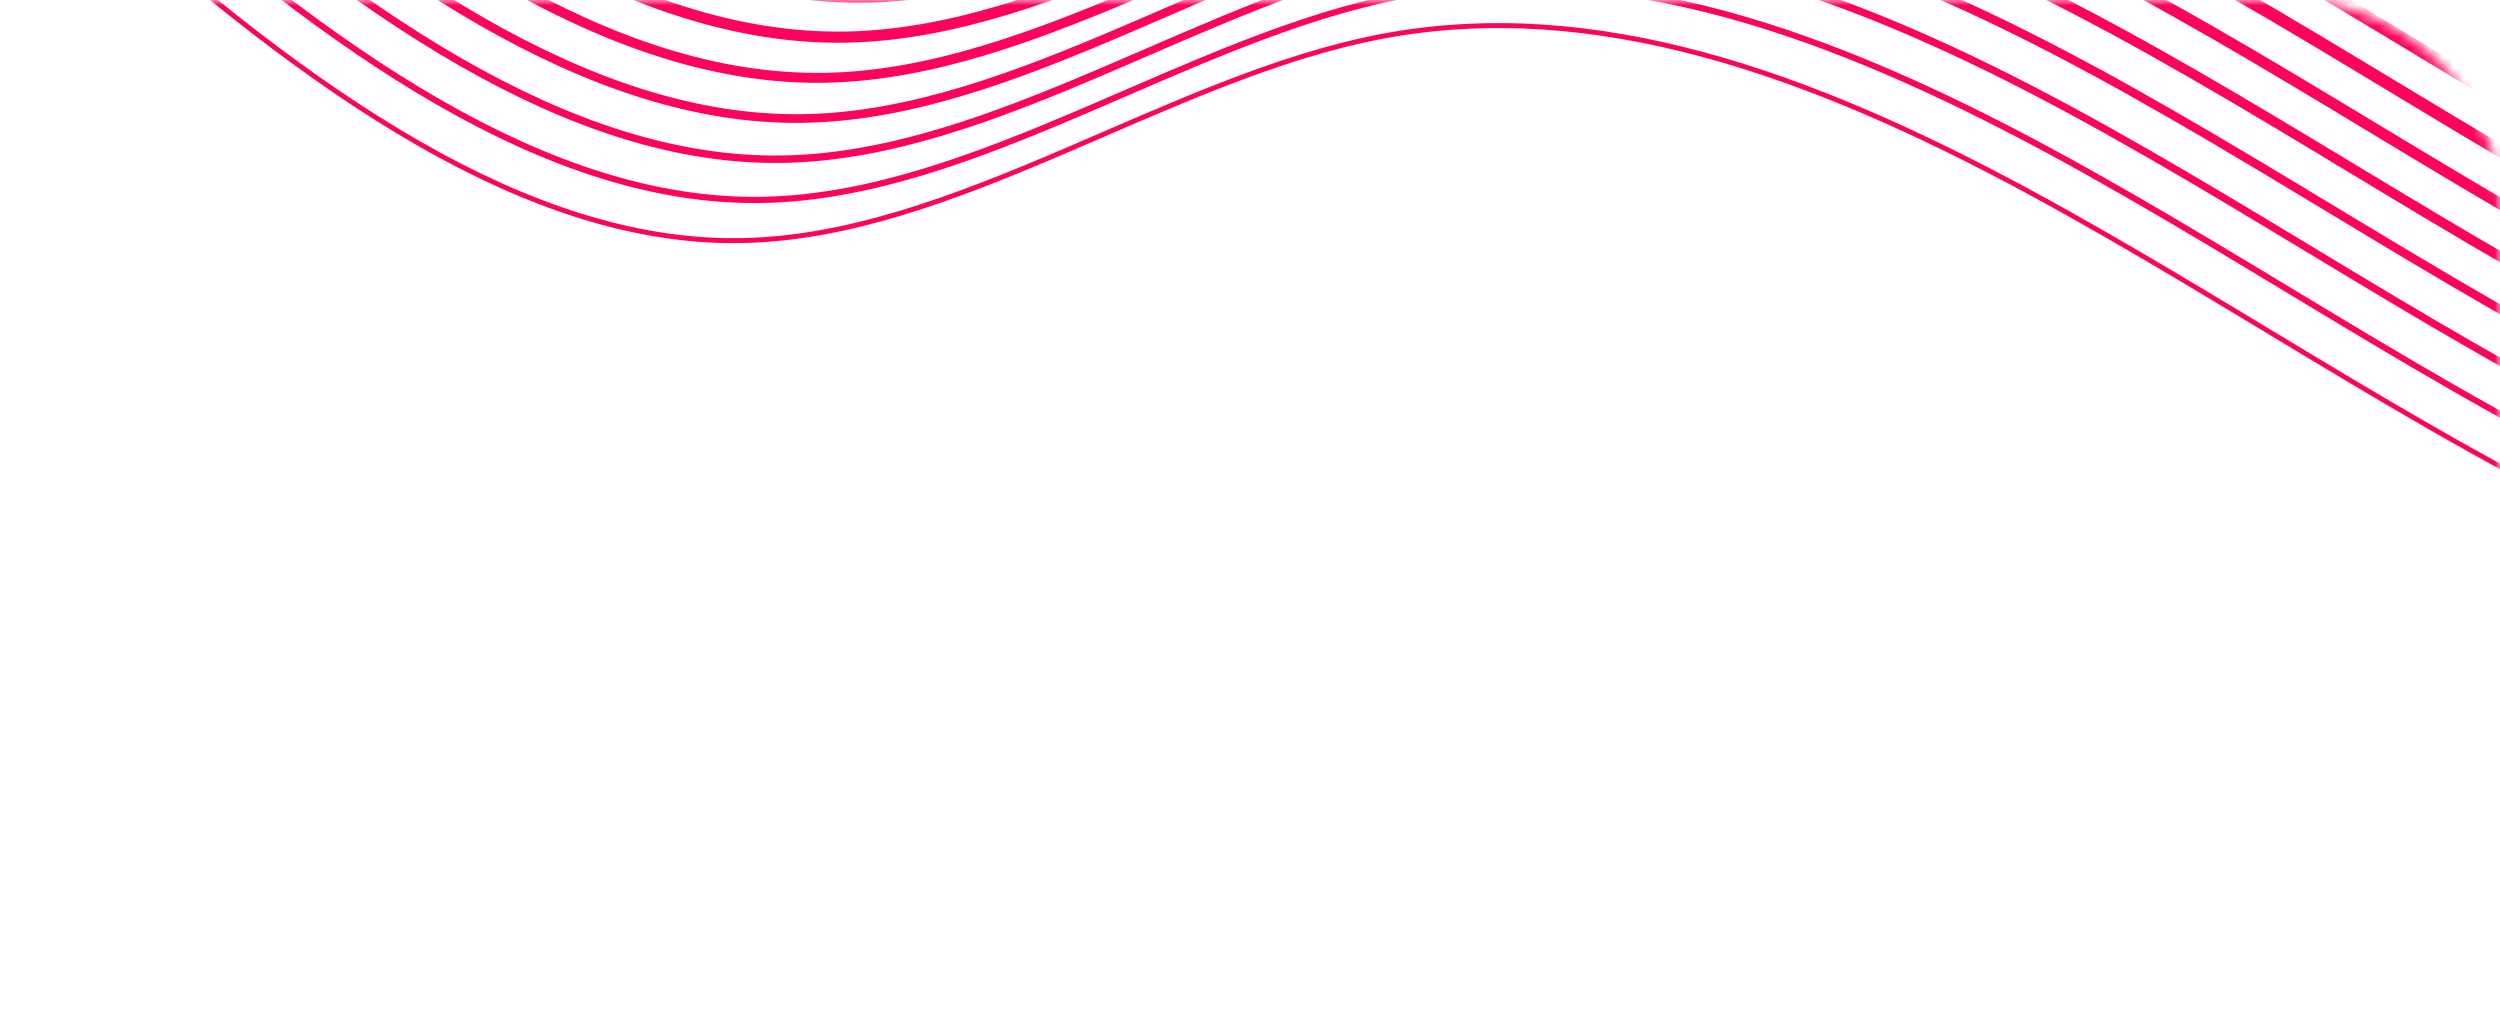 <?xml version="1.0" encoding="UTF-8"?> <svg xmlns="http://www.w3.org/2000/svg" width="238" height="97" viewBox="0 0 238 97" fill="none"> <mask id="mask0_150_3" style="mask-type:alpha" maskUnits="userSpaceOnUse" x="0" y="0" width="238" height="97"> <rect width="238" height="97" rx="20" transform="matrix(1 -8.74228e-08 -8.74228e-08 -1 0 97)" fill="url(#paint0_linear_150_3)"></rect> </mask> <g mask="url(#mask0_150_3)"> <path d="M867.134 71.772L856.666 52.037C846.197 32.303 825.26 -7.166 804.646 -22.572C784.032 -37.977 763.74 -29.32 743.647 -5.787C723.554 17.746 703.661 56.155 683.292 59.039C662.922 61.924 642.077 29.285 621.656 28.322C601.235 27.359 581.239 58.072 560.702 48.438C540.165 38.803 519.087 -11.18 498.497 -24.768C477.907 -38.357 457.805 -15.551 437.475 -9.706C417.145 -3.861 396.588 -14.977 376.312 -5.175C356.035 4.626 336.038 35.344 315.82 49.457C295.601 63.569 275.159 61.075 254.636 52.489C234.113 43.903 213.509 29.223 192.952 18.147C172.396 7.071 151.888 -0.401 131.532 3.469C111.176 7.339 90.971 22.552 70.568 22.904C50.165 23.256 29.562 8.748 8.906 -9.815C-11.751 -28.379 -32.462 -50.998 -42.817 -62.307L-53.173 -73.617" stroke="#FF025E" stroke-width="0.472"></path> <path d="M898.975 9.784L888.506 -9.95C878.038 -29.685 857.101 -69.154 836.487 -84.56C815.873 -99.965 795.581 -91.308 775.488 -67.775C755.395 -44.241 735.502 -5.833 715.132 -2.948C694.763 -0.064 673.918 -32.703 653.497 -33.666C633.076 -34.629 613.08 -3.915 592.542 -13.55C572.005 -23.185 550.928 -73.168 530.338 -86.756C509.748 -100.344 489.645 -77.538 469.316 -71.693C448.986 -65.849 428.429 -76.965 408.152 -67.163C387.876 -57.362 367.879 -26.643 347.66 -12.531C327.441 1.581 307 -0.912 286.477 -9.499C265.954 -18.085 245.349 -32.764 224.793 -43.84C204.237 -54.916 183.729 -62.389 163.372 -58.519C143.016 -54.649 122.812 -39.436 102.409 -39.084C82.006 -38.731 61.403 -53.24 40.747 -71.803C20.09 -90.367 -0.621 -112.986 -10.976 -124.295L-21.332 -135.605" stroke="#FF025E" stroke-width="2.361"></path> <path d="M869.123 67.898L858.655 48.163C848.186 28.429 827.25 -11.04 806.635 -26.446C786.021 -41.852 765.729 -33.194 745.636 -9.661C725.544 13.872 705.65 52.281 685.281 55.165C664.911 58.05 644.066 25.41 623.645 24.447C603.224 23.485 583.228 54.198 562.691 44.563C542.154 34.929 521.076 -15.054 500.486 -28.642C479.896 -42.231 459.794 -19.425 439.464 -13.58C419.134 -7.735 398.578 -18.851 378.301 -9.05C358.024 0.752 338.028 31.47 317.809 45.583C297.59 59.695 277.148 57.201 256.625 48.615C236.102 40.028 215.498 25.349 194.942 14.273C174.385 3.197 153.877 -4.276 133.521 -0.406C113.165 3.464 92.961 18.677 72.557 19.03C52.154 19.382 31.552 4.874 10.895 -13.69C-9.762 -32.253 -30.473 -54.872 -40.828 -66.182L-51.184 -77.491" stroke="#FF025E" stroke-width="0.59"></path> <path d="M871.116 64.023L860.647 44.289C850.179 24.554 829.242 -14.915 808.628 -30.321C788.014 -45.726 767.722 -37.069 747.629 -13.536C727.536 9.998 707.643 48.406 687.273 51.291C666.904 54.175 646.059 21.536 625.638 20.573C605.217 19.61 585.221 50.324 564.684 40.689C544.147 31.054 523.069 -18.928 502.479 -32.517C481.889 -46.105 461.786 -23.299 441.457 -17.454C421.127 -11.61 400.57 -22.726 380.294 -12.924C360.017 -3.123 340.02 27.596 319.801 41.708C299.583 55.82 279.141 53.327 258.618 44.74C238.095 36.154 217.491 21.475 196.934 10.399C176.378 -0.677 155.87 -8.15 135.514 -4.28C115.157 -0.41 94.953 14.803 74.55 15.155C54.147 15.508 33.544 0.999 12.888 -17.564C-7.769 -36.128 -28.48 -58.747 -38.835 -70.056L-49.191 -81.366" stroke="#FF025E" stroke-width="0.708"></path> <path d="M873.103 60.149L862.635 40.415C852.166 20.68 831.23 -18.789 810.615 -34.194C790.001 -49.6 769.709 -40.942 749.616 -17.409C729.524 6.124 709.63 44.532 689.261 47.417C668.891 50.301 648.046 17.662 627.625 16.699C607.204 15.736 587.208 46.45 566.671 36.815C546.134 27.181 525.056 -22.802 504.466 -36.391C483.876 -49.979 463.774 -27.173 443.444 -21.328C423.114 -15.483 402.558 -26.599 382.281 -16.798C362.004 -6.997 342.008 23.722 321.789 37.834C301.57 51.947 281.128 49.453 260.605 40.866C240.082 32.28 219.478 17.601 198.921 6.525C178.365 -4.551 157.857 -12.024 137.501 -8.154C117.145 -4.284 96.941 10.929 76.537 11.281C56.134 11.634 35.532 -2.874 14.875 -21.438C-5.782 -40.002 -26.492 -62.62 -36.848 -73.93L-47.204 -85.24" stroke="#FF025E" stroke-width="0.826"></path> <path d="M875.095 56.275L864.626 36.541C854.158 16.806 833.221 -22.663 812.607 -38.069C791.993 -53.474 771.701 -44.817 751.608 -21.284C731.515 2.25 711.622 40.658 691.252 43.543C670.883 46.427 650.038 13.788 629.617 12.825C609.196 11.862 589.2 42.576 568.663 32.941C548.126 23.306 527.048 -26.677 506.458 -40.265C485.868 -53.853 465.765 -31.047 445.436 -25.203C425.106 -19.358 404.549 -30.474 384.273 -20.672C363.996 -10.871 343.999 19.848 323.78 33.96C303.562 48.072 283.12 45.579 262.597 36.992C242.074 28.406 221.47 13.726 200.913 2.651C180.357 -8.425 159.849 -15.898 139.493 -12.028C119.136 -8.158 98.932 7.055 78.529 7.407C58.126 7.759 37.523 -6.749 16.867 -25.312C-3.79 -43.876 -24.501 -66.495 -34.856 -77.804L-45.212 -89.114" stroke="#FF025E" stroke-width="0.944"></path> <path d="M877.084 52.401L866.616 32.666C856.147 12.931 835.211 -26.538 814.596 -41.943C793.982 -57.349 773.69 -48.691 753.597 -25.158C733.505 -1.625 713.611 36.784 693.242 39.668C672.872 42.553 652.027 9.913 631.606 8.95C611.185 7.987 591.189 38.701 570.652 29.067C550.115 19.432 529.037 -30.551 508.447 -44.139C487.857 -57.728 467.755 -34.922 447.425 -29.077C427.095 -23.232 406.539 -34.348 386.262 -24.547C365.985 -14.746 345.989 15.973 325.77 30.085C305.551 44.198 285.109 41.704 264.586 33.118C244.063 24.531 223.459 9.852 202.902 -1.224C182.346 -12.3 161.838 -19.773 141.482 -15.903C121.126 -12.033 100.922 3.18 80.518 3.533C60.115 3.885 39.513 -10.623 18.856 -29.187C-1.801 -47.75 -22.512 -70.369 -32.867 -81.679L-43.223 -92.988" stroke="#FF025E" stroke-width="1.062"></path> <path d="M879.074 48.527L868.605 28.792C858.137 9.057 837.2 -30.412 816.586 -45.817C795.972 -61.223 775.68 -52.565 755.587 -29.032C735.494 -5.499 715.601 32.91 695.231 35.794C674.862 38.679 654.017 6.039 633.596 5.076C613.175 4.113 593.179 34.827 572.642 25.192C552.105 15.558 531.027 -34.425 510.437 -48.014C489.847 -61.602 469.744 -38.796 449.415 -32.951C429.085 -27.106 408.528 -38.222 388.252 -28.421C367.975 -18.62 347.978 12.099 327.759 26.211C307.541 40.324 287.099 37.83 266.576 29.244C246.053 20.657 225.449 5.978 204.892 -5.098C184.336 -16.174 163.828 -23.647 143.472 -19.777C123.115 -15.907 102.911 -0.694 82.508 -0.341C62.105 0.011 41.502 -14.497 20.846 -33.061C0.189 -51.624 -20.522 -74.243 -30.877 -85.553L-41.233 -96.862" stroke="#FF025E" stroke-width="1.181"></path> <path d="M881.065 44.652L870.596 24.918C860.128 5.183 839.191 -34.286 818.577 -49.691C797.962 -65.097 777.67 -56.44 757.578 -32.906C737.485 -9.373 717.592 29.035 697.222 31.92C676.853 34.804 656.008 2.165 635.587 1.202C615.166 0.239 595.169 30.953 574.632 21.318C554.095 11.684 533.018 -38.299 512.428 -51.888C491.838 -65.476 471.735 -42.67 451.406 -36.825C431.076 -30.98 410.519 -42.096 390.242 -32.295C369.966 -22.494 349.969 8.225 329.75 22.337C309.531 36.45 289.09 33.956 268.567 25.369C248.044 16.783 227.439 2.104 206.883 -8.972C186.327 -20.048 165.818 -27.521 145.462 -23.651C125.106 -19.781 104.902 -4.568 84.499 -4.216C64.096 -3.863 43.493 -18.371 22.837 -36.935C2.18 -55.498 -18.531 -78.118 -28.887 -89.427L-39.242 -100.737" stroke="#FF025E" stroke-width="1.299"></path> <path d="M883.056 40.778L872.587 21.044C862.119 1.309 841.182 -38.16 820.568 -53.566C799.954 -68.971 779.662 -60.314 759.569 -36.781C739.476 -13.248 719.583 25.161 699.213 28.046C678.844 30.93 657.999 -1.709 637.578 -2.672C617.157 -3.635 597.161 27.078 576.624 17.444C556.086 7.809 535.009 -42.174 514.419 -55.762C493.829 -69.35 473.726 -46.544 453.397 -40.7C433.067 -34.855 412.51 -45.971 392.234 -36.169C371.957 -26.368 351.96 4.351 331.741 18.463C311.522 32.575 291.081 30.081 270.558 21.495C250.035 12.909 229.43 -1.771 208.874 -12.847C188.318 -23.922 167.81 -31.395 147.454 -27.525C127.097 -23.655 106.893 -8.442 86.49 -8.09C66.087 -7.738 45.484 -22.246 24.828 -40.809C4.171 -59.373 -16.54 -81.992 -26.895 -93.301L-37.251 -104.611" stroke="#FF025E" stroke-width="1.417"></path> <path d="M885.047 36.904L874.578 17.169C864.11 -2.566 843.173 -42.035 822.559 -57.44C801.944 -72.846 781.652 -64.188 761.56 -40.655C741.467 -17.122 721.573 21.287 701.204 24.171C680.835 27.056 659.99 -5.584 639.569 -6.547C619.148 -7.51 599.151 23.204 578.614 13.569C558.077 3.935 537 -46.048 516.41 -59.637C495.82 -73.225 475.717 -50.419 455.387 -44.574C435.058 -38.729 414.501 -49.845 394.224 -40.044C373.948 -30.243 353.951 0.476 333.732 14.588C313.513 28.701 293.072 26.207 272.549 17.62C252.026 9.034 231.421 -5.645 210.865 -16.721C190.308 -27.797 169.8 -35.27 149.444 -31.4C129.088 -27.53 108.884 -12.317 88.481 -11.964C68.077 -11.612 47.475 -26.12 26.818 -44.684C6.162 -63.247 -14.549 -85.866 -24.905 -97.176L-35.26 -108.485" stroke="#FF025E" stroke-width="1.535"></path> <path d="M887.036 33.029L876.568 13.295C866.1 -6.44 845.163 -45.909 824.548 -61.315C803.934 -76.72 783.642 -68.062 763.549 -44.529C743.457 -20.996 723.563 17.412 703.194 20.297C682.825 23.181 661.979 -9.458 641.558 -10.421C621.138 -11.384 601.141 19.33 580.604 9.695C560.067 0.06 538.989 -49.922 518.399 -63.511C497.809 -77.099 477.707 -54.293 457.377 -48.448C437.048 -42.603 416.491 -53.719 396.214 -43.918C375.937 -34.117 355.941 -3.398 335.722 10.714C315.503 24.826 295.062 22.333 274.539 13.746C254.016 5.16 233.411 -9.519 212.855 -20.595C192.298 -31.671 171.79 -39.144 151.434 -35.274C131.078 -31.404 110.874 -16.191 90.47 -15.839C70.067 -15.486 49.465 -29.994 28.808 -48.558C8.152 -67.122 -12.559 -89.741 -22.915 -101.05L-33.27 -112.36" stroke="#FF025E" stroke-width="1.653"></path> <path d="M889.026 29.155L878.557 9.42C868.089 -10.314 847.152 -49.783 826.538 -65.189C805.923 -80.594 785.631 -71.937 765.539 -48.404C745.446 -24.87 725.552 13.538 705.183 16.422C684.814 19.307 663.969 -13.332 643.548 -14.295C623.127 -15.258 603.13 15.456 582.593 5.821C562.056 -3.814 540.979 -53.797 520.389 -67.385C499.799 -80.974 479.696 -58.168 459.366 -52.323C439.037 -46.478 418.48 -57.594 398.203 -47.792C377.927 -37.991 357.93 -7.273 337.711 6.84C317.492 20.952 297.051 18.458 276.528 9.872C256.005 1.286 235.4 -13.394 214.844 -24.47C194.288 -35.545 173.779 -43.018 153.423 -39.148C133.067 -35.278 112.863 -20.065 92.46 -19.713C72.056 -19.361 51.454 -33.869 30.797 -52.432C10.141 -70.996 -10.57 -93.615 -20.926 -104.924L-31.281 -116.234" stroke="#FF025E" stroke-width="1.771"></path> <path d="M891.015 25.281L880.546 5.547C870.078 -14.188 849.141 -53.657 828.527 -69.063C807.913 -84.468 787.621 -75.811 767.528 -52.277C747.435 -28.744 727.542 9.664 707.172 12.549C686.803 15.433 665.958 -17.206 645.537 -18.169C625.116 -19.132 605.12 11.582 584.582 1.947C564.045 -7.688 542.968 -57.67 522.378 -71.259C501.788 -84.847 481.685 -62.041 461.356 -56.196C441.026 -50.351 420.469 -61.468 400.192 -51.666C379.916 -41.865 359.919 -11.146 339.7 2.966C319.481 17.078 299.04 14.585 278.517 5.998C257.994 -2.588 237.389 -17.267 216.833 -28.343C196.277 -39.419 175.769 -46.892 155.413 -43.022C135.056 -39.152 114.852 -23.939 94.449 -23.587C74.046 -23.234 53.443 -37.742 32.787 -56.306C12.13 -74.87 -8.581 -97.489 -18.936 -108.798L-29.292 -120.108" stroke="#FF025E" stroke-width="1.889"></path> <path d="M893.004 21.407L882.536 1.672C872.067 -18.062 851.131 -57.531 830.516 -72.937C809.902 -88.343 789.61 -79.685 769.517 -56.152C749.424 -32.619 729.531 5.79 709.162 8.674C688.792 11.559 667.947 -21.08 647.526 -22.043C627.105 -23.006 607.109 7.707 586.572 -1.927C566.035 -11.562 544.957 -61.545 524.367 -75.133C503.777 -88.722 483.675 -65.916 463.345 -60.071C443.015 -54.226 422.458 -65.342 402.182 -55.541C381.905 -45.739 361.909 -15.021 341.69 -0.908C321.471 13.204 301.029 10.71 280.506 2.124C259.983 -6.463 239.379 -21.142 218.822 -32.218C198.266 -43.294 177.758 -50.766 157.402 -46.896C137.046 -43.026 116.841 -27.813 96.438 -27.461C76.035 -27.109 55.433 -41.617 34.776 -60.18C14.119 -78.744 -6.592 -101.363 -16.947 -112.672L-27.303 -123.982" stroke="#FF025E" stroke-width="2.007"></path> <path d="M894.996 17.532L884.528 -2.202C874.06 -21.937 853.123 -61.406 832.508 -76.812C811.894 -92.217 791.602 -83.56 771.509 -60.026C751.417 -36.493 731.523 1.915 711.154 4.8C690.785 7.684 669.939 -24.955 649.518 -25.918C629.098 -26.881 609.101 3.833 588.564 -5.802C568.027 -15.437 546.949 -65.419 526.359 -79.008C505.769 -92.596 485.667 -69.79 465.337 -63.945C445.007 -58.1 424.451 -69.216 404.174 -59.415C383.897 -49.614 363.901 -18.895 343.682 -4.783C323.463 9.329 303.022 6.836 282.499 -1.751C261.976 -10.337 241.371 -25.016 220.815 -36.092C200.258 -47.168 179.75 -54.641 159.394 -50.771C139.038 -46.901 118.834 -31.688 98.43 -31.336C78.027 -30.983 57.425 -45.492 36.768 -64.055C16.111 -82.619 -4.599 -105.238 -14.955 -116.547L-25.311 -127.857" stroke="#FF025E" stroke-width="2.125"></path> <path d="M896.985 13.658L886.516 -6.076C876.048 -25.811 855.111 -65.28 834.497 -80.685C813.882 -96.091 793.59 -87.433 773.498 -63.9C753.405 -40.367 733.511 -1.959 713.142 0.926C692.773 3.81 671.928 -28.829 651.507 -29.792C631.086 -30.755 611.089 -0.041 590.552 -9.676C570.015 -19.31 548.938 -69.293 528.348 -82.882C507.758 -96.47 487.655 -73.664 467.325 -67.819C446.996 -61.974 426.439 -73.09 406.162 -63.289C385.886 -53.488 365.889 -22.769 345.67 -8.657C325.451 5.456 305.01 2.962 284.487 -5.625C263.964 -14.211 243.359 -28.89 222.803 -39.966C202.246 -51.042 181.738 -58.515 161.382 -54.645C141.026 -50.775 120.822 -35.562 100.419 -35.21C80.015 -34.857 59.413 -49.365 38.756 -67.929C18.1 -86.492 -2.611 -109.111 -12.967 -120.421L-23.322 -131.731" stroke="#FF025E" stroke-width="2.243"></path> </g> <defs> <linearGradient id="paint0_linear_150_3" x1="1.21981e-06" y1="94.799" x2="198.473" y2="-50.722" gradientUnits="userSpaceOnUse"> <stop stop-color="#152331"></stop> <stop offset="1"></stop> </linearGradient> </defs> </svg> 